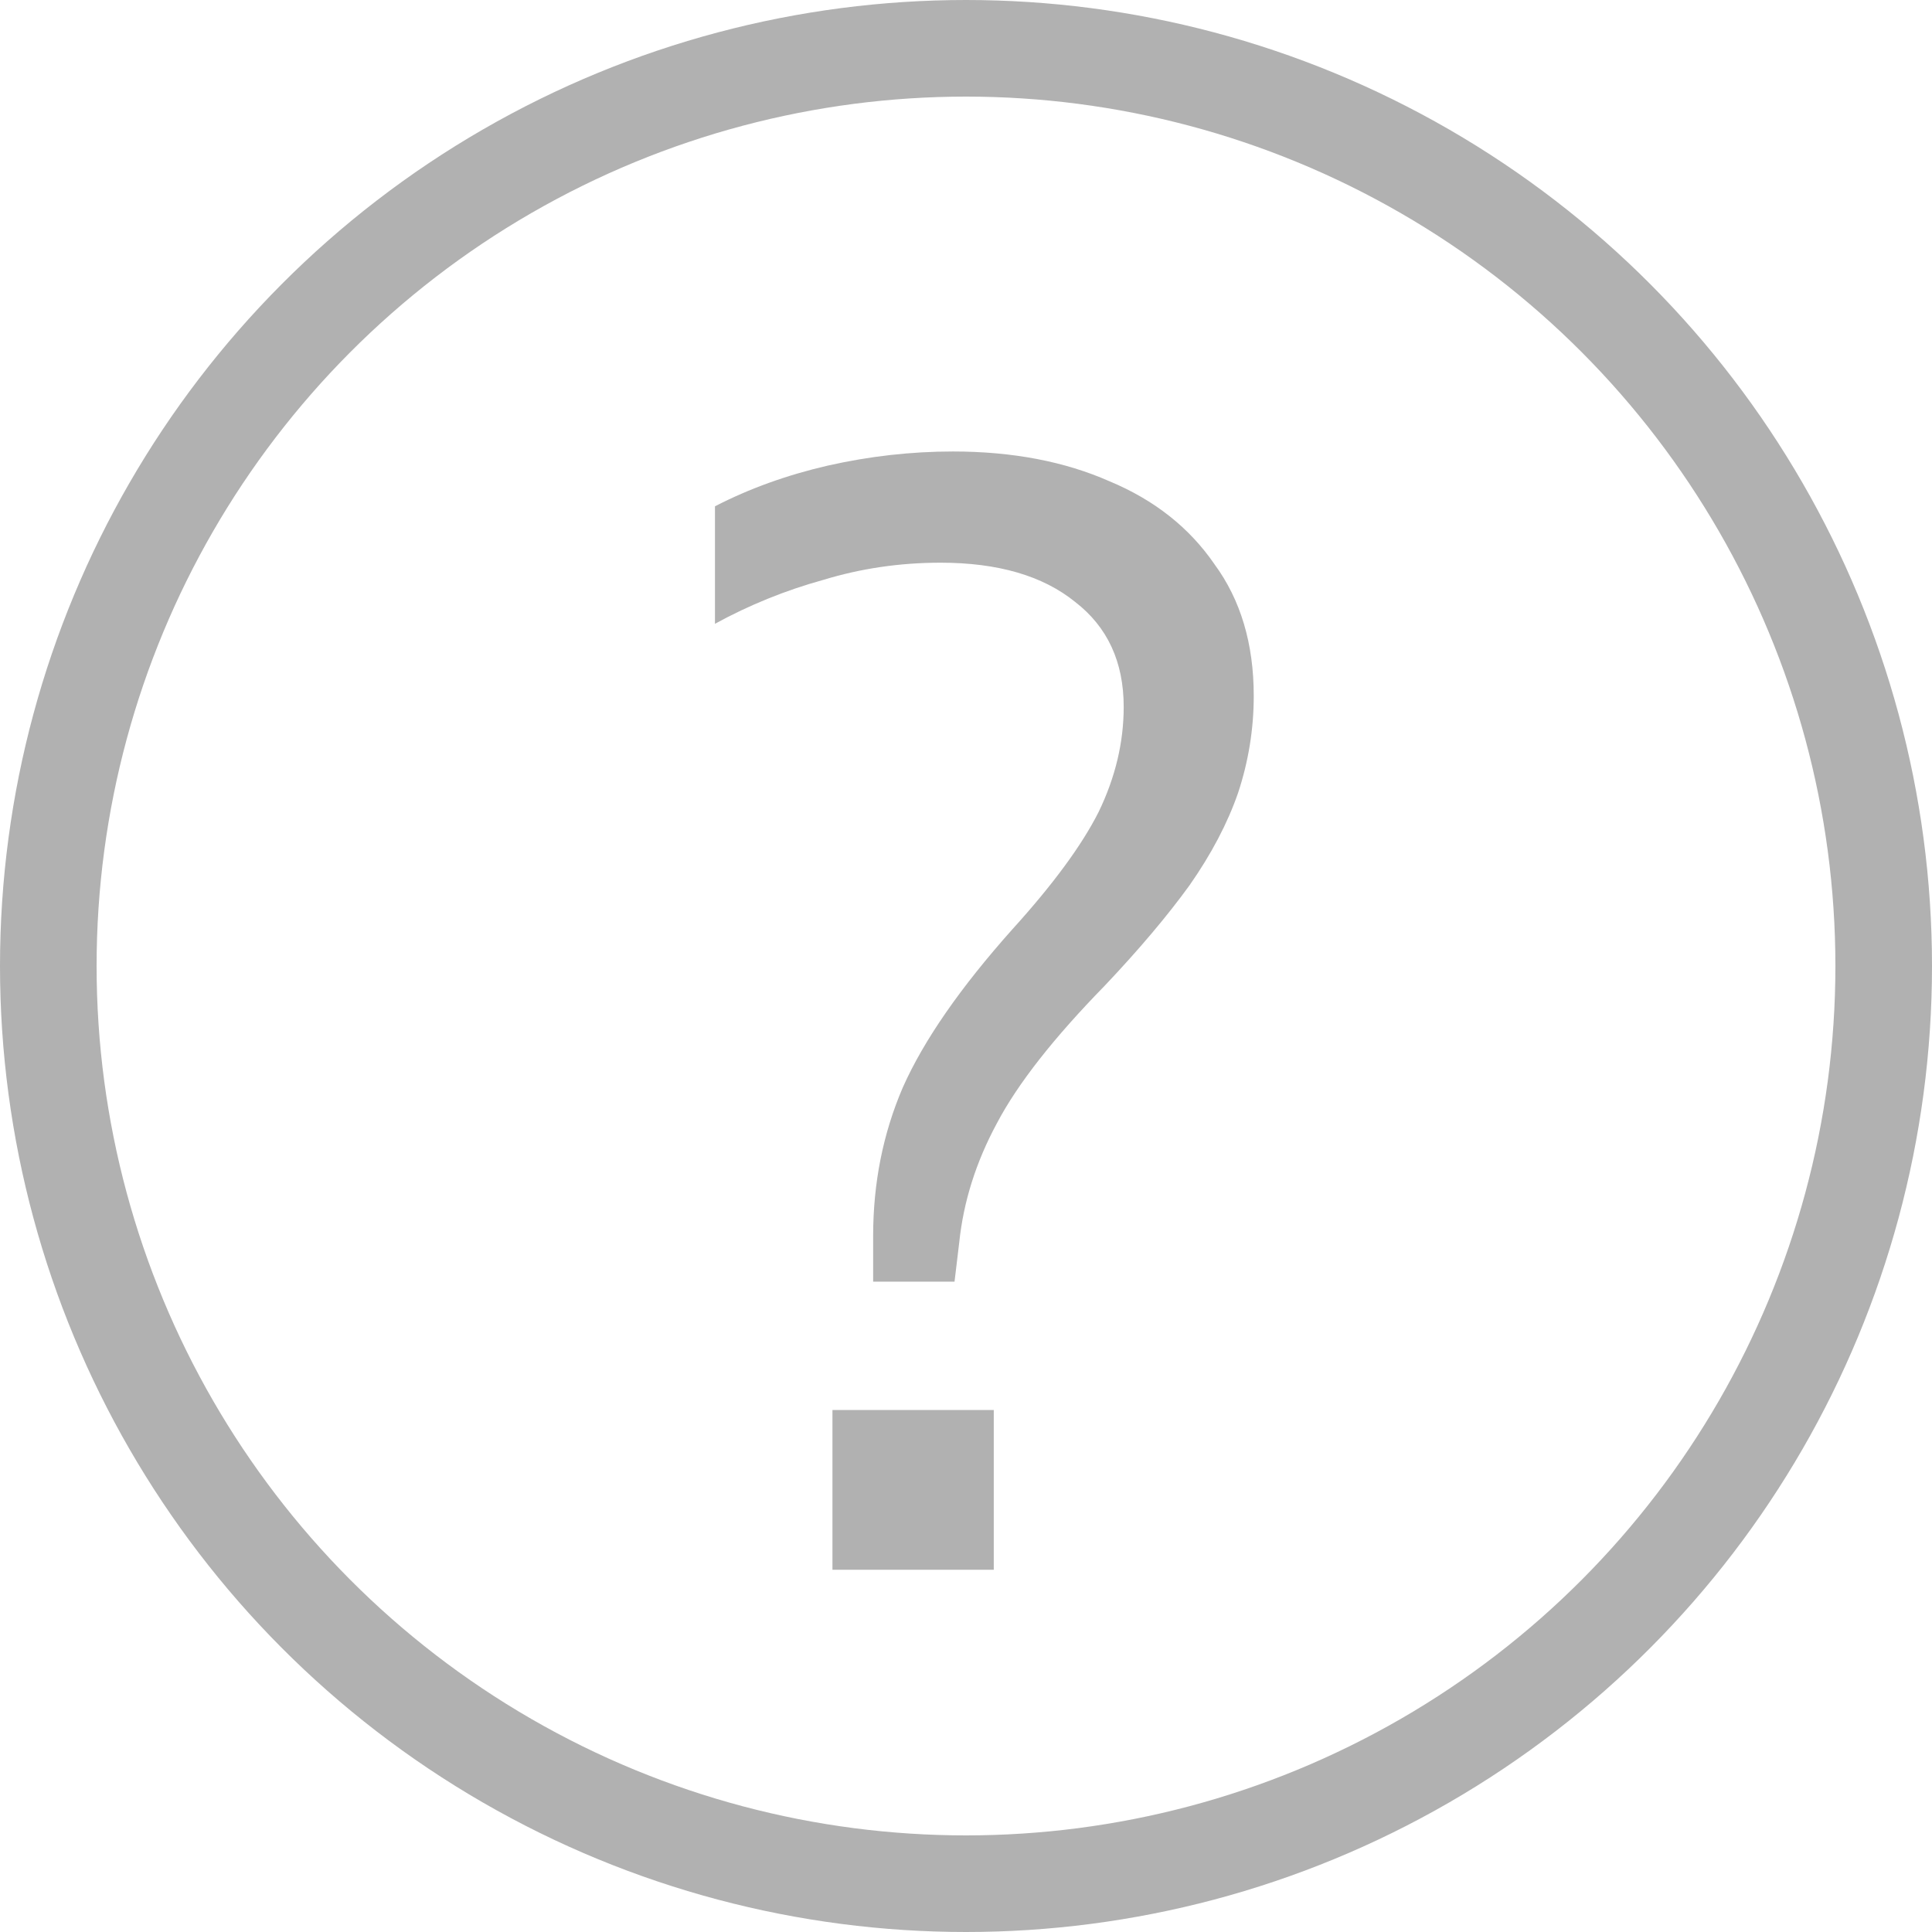 <?xml version="1.0" encoding="UTF-8"?> <svg xmlns="http://www.w3.org/2000/svg" width="16" height="16" viewBox="0 0 16 16" fill="none"><path d="M7.231 10.614V10.237C7.231 9.796 7.313 9.386 7.477 9.005C7.65 8.616 7.953 8.179 8.385 7.695C8.722 7.323 8.96 6.999 9.099 6.723C9.237 6.437 9.306 6.148 9.306 5.854C9.306 5.482 9.172 5.192 8.904 4.985C8.636 4.768 8.264 4.66 7.789 4.66C7.451 4.66 7.127 4.708 6.816 4.803C6.505 4.889 6.206 5.01 5.921 5.166V4.193C6.206 4.046 6.517 3.934 6.855 3.856C7.201 3.778 7.546 3.739 7.892 3.739C8.385 3.739 8.818 3.822 9.189 3.986C9.561 4.141 9.851 4.371 10.058 4.673C10.274 4.967 10.383 5.33 10.383 5.763C10.383 6.039 10.339 6.307 10.253 6.567C10.166 6.818 10.032 7.073 9.851 7.332C9.669 7.583 9.436 7.86 9.15 8.162C8.727 8.595 8.428 8.975 8.255 9.304C8.083 9.623 7.979 9.952 7.944 10.289L7.905 10.614H7.231ZM6.894 13V11.677H8.23V13H6.894Z" fill="#B1B1B1"></path><circle cx="8" cy="8" r="7.6" stroke="#B1B1B1" stroke-width="0.8"></circle></svg> 